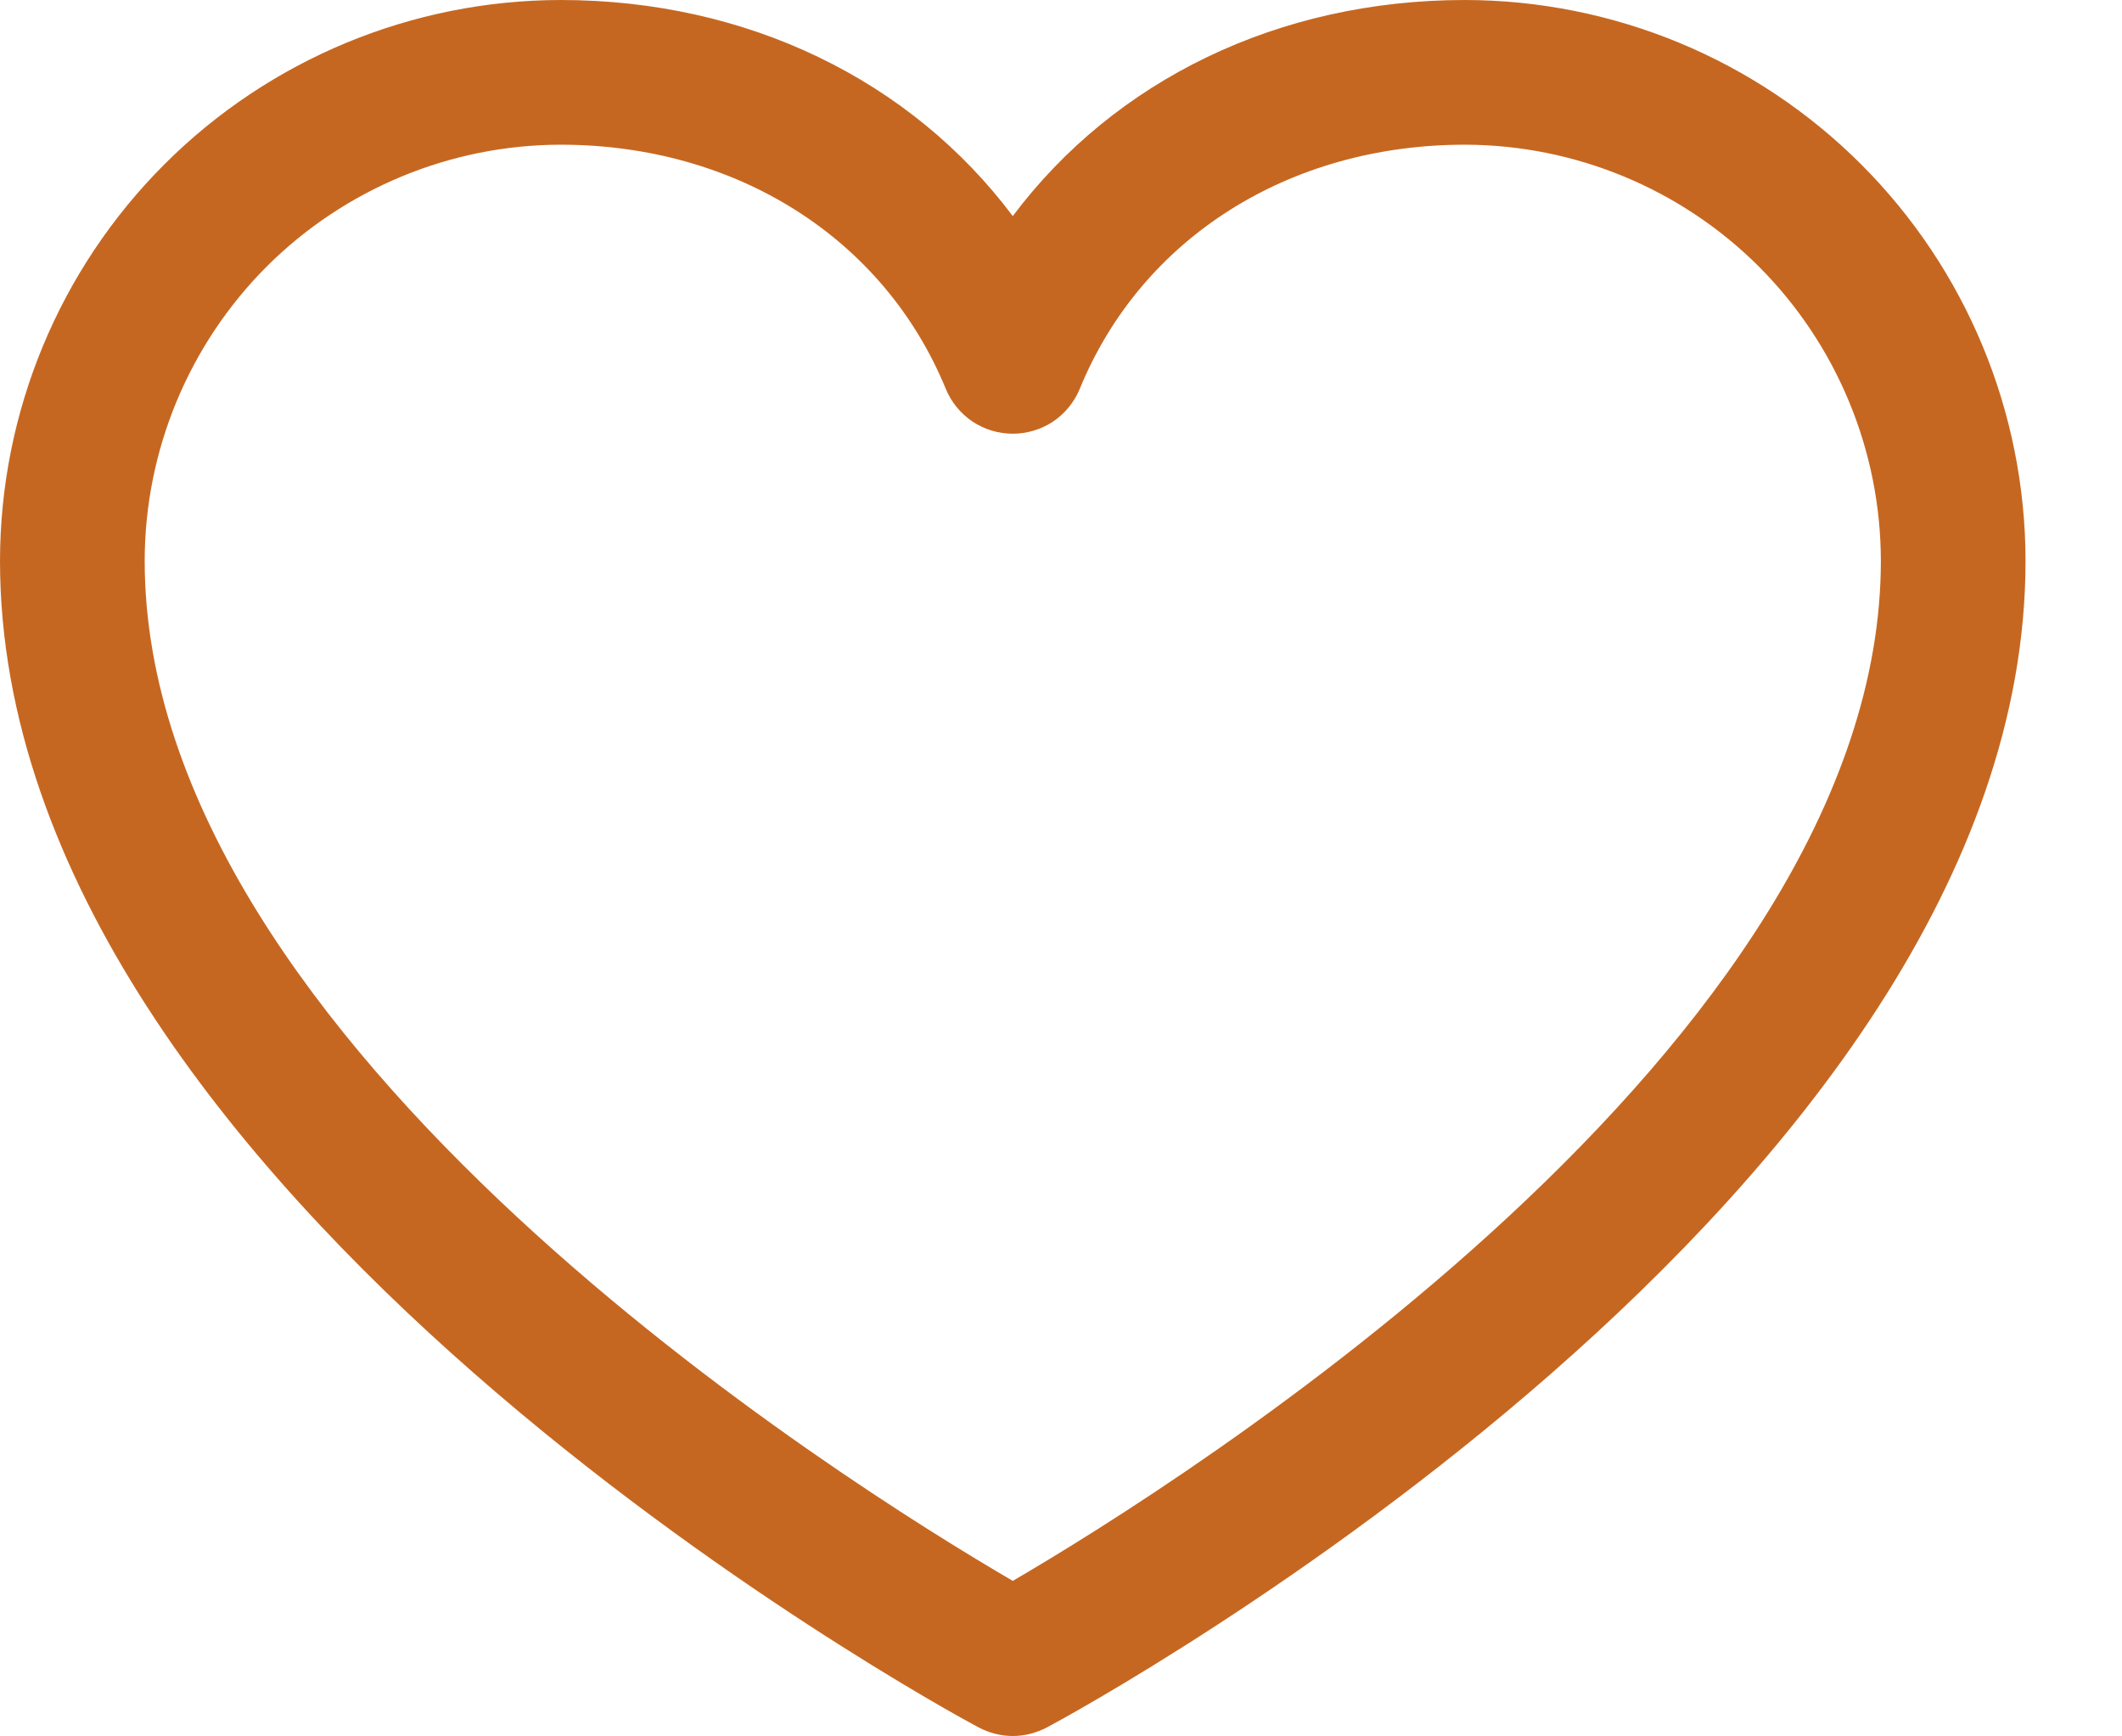 <?xml version="1.0" encoding="UTF-8"?> <svg xmlns="http://www.w3.org/2000/svg" width="11" height="9" viewBox="0 0 11 9" fill="none"><path d="M7.594 0C6.626 0 5.778 0.416 5.25 1.12C4.722 0.416 3.874 0 2.906 0C2.136 0.001 1.397 0.307 0.852 0.852C0.307 1.397 0.001 2.136 0 2.906C0 6.188 4.865 8.843 5.072 8.953C5.127 8.982 5.188 8.998 5.25 8.998C5.312 8.998 5.373 8.982 5.428 8.953C5.635 8.843 10.5 6.188 10.5 2.906C10.499 2.136 10.193 1.397 9.648 0.852C9.103 0.307 8.364 0.001 7.594 0ZM5.25 8.194C4.394 7.695 0.75 5.423 0.75 2.906C0.751 2.335 0.978 1.787 1.382 1.382C1.787 0.978 2.335 0.751 2.906 0.75C3.818 0.75 4.583 1.236 4.903 2.016C4.931 2.084 4.979 2.143 5.041 2.185C5.103 2.226 5.176 2.248 5.25 2.248C5.324 2.248 5.397 2.226 5.459 2.185C5.521 2.143 5.569 2.084 5.597 2.016C5.917 1.234 6.682 0.75 7.594 0.75C8.165 0.751 8.713 0.978 9.118 1.382C9.522 1.787 9.749 2.335 9.75 2.906C9.75 5.419 6.105 7.695 5.25 8.194Z" fill="#C66721"></path></svg> 